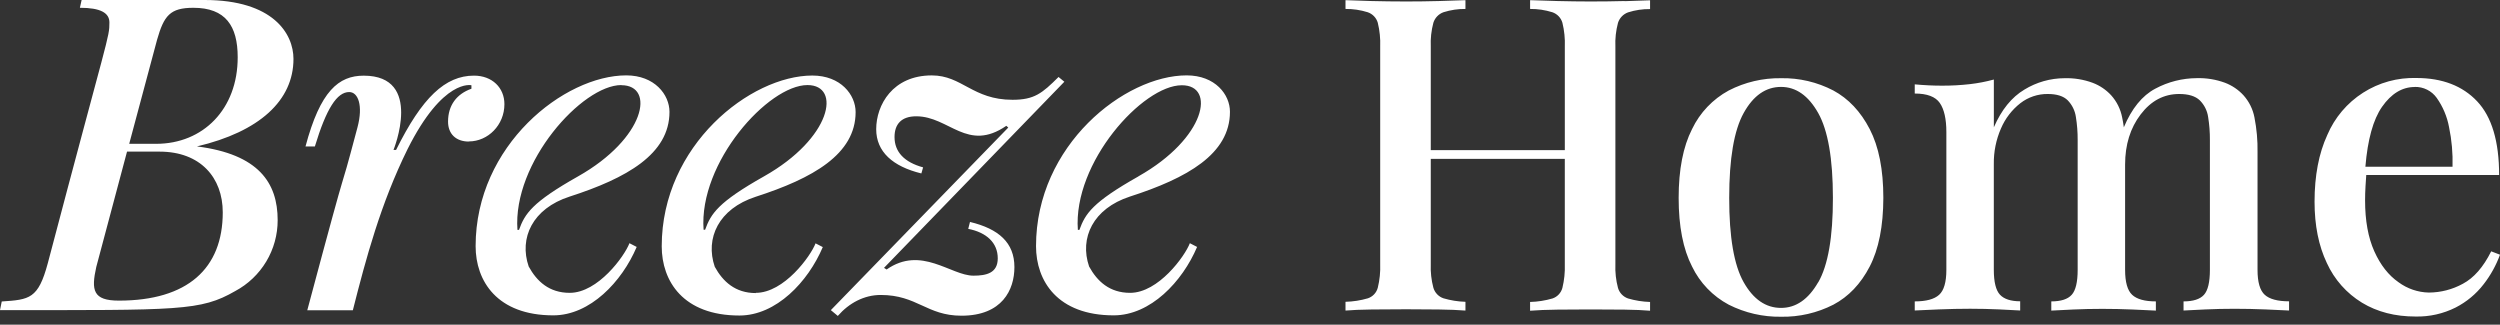 <?xml version="1.0" encoding="UTF-8"?> <svg xmlns="http://www.w3.org/2000/svg" width="154" height="20" viewBox="0 0 154 20" fill="none"><rect x="0" y="0" width="154" height="20" fill="#333333" stroke="none"/> <path d="M18.078 3.628C18.078 2.082 16.83 0 12.605 0H5.028L4.921 0.479C6.201 0.479 6.74 0.798 6.74 1.386C6.74 2.343 6.686 2.024 2.942 16.223C2.353 18.411 1.822 18.457 0.107 18.571L0 19.104C11.072 19.104 12.348 19.16 14.486 17.932C15.279 17.509 15.941 16.878 16.403 16.107C16.864 15.337 17.106 14.456 17.104 13.559C17.104 11.263 15.93 9.499 12.132 9.019C15.984 8.112 18.078 6.19 18.078 3.628ZM13.722 13.08C13.722 16.548 11.546 18.518 7.322 18.518C5.723 18.518 5.611 17.88 5.931 16.443L7.825 9.34H9.829C12.348 9.34 13.722 10.944 13.722 13.08ZM9.62 8.859H7.959L9.674 2.455C10.101 0.961 10.474 0.48 11.914 0.48C13.893 0.48 14.642 1.598 14.642 3.521C14.648 6.723 12.509 8.859 9.62 8.859ZM35.083 12.112C38.602 10.977 41.24 9.494 41.24 6.894C41.24 5.829 40.322 4.643 38.577 4.643C34.768 4.643 29.298 8.937 29.298 15.161C29.298 17.311 30.621 19.426 34.084 19.426C36.35 19.426 38.313 17.351 39.22 15.211L38.774 14.981C38.471 15.779 36.836 18.039 35.094 18.039C33.83 18.039 33.07 17.332 32.568 16.417C31.963 14.663 32.803 12.848 35.083 12.112ZM38.274 5.248C40.377 5.248 39.764 8.521 35.601 10.869C32.773 12.465 32.329 13.164 31.971 14.16H31.875C31.57 10.005 35.867 5.24 38.274 5.24V5.248ZM28.88 8.72C28.08 8.72 27.6 8.241 27.6 7.493C27.6 6.479 28.136 5.785 29.04 5.466V5.252C29.04 5.252 27.298 4.811 25.106 9.186C23.447 12.55 22.547 15.911 21.735 19.113H18.928C21.932 7.868 20.585 13.255 22.022 7.841C22.378 6.497 22.062 5.67 21.511 5.67C20.758 5.67 20.102 6.691 19.396 9.022H18.819C19.729 5.598 20.863 4.661 22.407 4.661C26.109 4.661 24.239 9.236 24.239 9.236H24.399C25.999 6.005 27.428 4.659 29.199 4.659C30.319 4.659 31.072 5.406 31.072 6.415C31.074 7.699 30.062 8.712 28.88 8.712V8.72ZM62.488 16.457C62.488 17.846 61.739 19.447 59.226 19.447C57.085 19.447 56.498 18.17 54.25 18.17C53.234 18.17 52.305 18.662 51.609 19.461L51.18 19.104L62.11 7.858L61.989 7.75C59.589 9.403 58.469 7.164 56.441 7.164C55.532 7.164 55.103 7.643 55.103 8.441C55.103 9.349 55.692 9.989 56.863 10.31L56.756 10.684C54.996 10.256 53.974 9.349 53.974 7.96C53.974 6.466 54.989 4.645 57.397 4.645C59.269 4.645 59.911 6.147 62.371 6.147C63.709 6.147 64.19 5.756 65.206 4.742L65.564 5.035L54.455 16.5L54.615 16.601C56.754 15.107 58.575 16.981 59.965 16.981C60.765 16.981 61.462 16.821 61.462 15.913C61.462 14.955 60.767 14.317 59.643 14.098L59.751 13.672C61.525 14.096 62.488 14.955 62.488 16.449V16.457ZM46.557 18.053C45.293 18.053 44.531 17.346 44.029 16.432C43.428 14.676 44.267 12.863 46.547 12.122C50.067 10.987 52.706 9.504 52.706 6.904C52.706 5.839 51.787 4.653 50.041 4.653C46.232 4.653 40.762 8.947 40.762 15.171C40.762 17.321 42.085 19.436 45.549 19.436C47.814 19.436 49.777 17.361 50.684 15.22L50.238 14.99C49.937 15.78 48.301 18.039 46.557 18.039V18.053ZM49.74 5.24C51.841 5.24 51.23 8.513 47.067 10.861C44.237 12.457 43.794 13.156 43.435 14.152H43.341C43.034 10.005 47.331 5.24 49.74 5.24ZM73.098 4.643C69.289 4.643 63.819 8.937 63.819 15.161C63.819 17.311 65.142 19.426 68.606 19.426C70.871 19.426 72.834 17.351 73.741 15.211L73.295 14.981C72.992 15.779 71.357 18.039 69.615 18.039C68.351 18.039 67.591 17.332 67.089 16.417C66.487 14.662 67.327 12.848 69.607 12.107C73.127 10.973 75.765 9.49 75.765 6.888C75.768 5.829 74.858 4.643 73.098 4.643ZM70.122 10.869C67.294 12.465 66.851 13.164 66.492 14.16H66.396C66.091 10.01 70.396 5.252 72.796 5.252C74.904 5.24 74.291 8.51 70.129 10.861L70.122 10.869ZM100.073 0.072C100.722 0.054 101.247 0.037 101.644 0.018V0.559C101.185 0.554 100.728 0.622 100.29 0.761C100.143 0.814 100.011 0.9 99.903 1.012C99.795 1.125 99.714 1.261 99.668 1.409C99.54 1.889 99.486 2.385 99.508 2.881V16.279C99.488 16.77 99.542 17.261 99.668 17.736C99.712 17.886 99.791 18.023 99.9 18.137C100.008 18.25 100.142 18.335 100.29 18.386C100.73 18.515 101.185 18.587 101.644 18.601V19.141C101.247 19.105 100.722 19.083 100.073 19.073C99.423 19.064 98.719 19.061 97.963 19.061C97.294 19.061 96.621 19.065 95.945 19.073C95.269 19.082 94.705 19.104 94.253 19.141V18.601C94.72 18.589 95.184 18.516 95.633 18.386C95.781 18.336 95.914 18.251 96.02 18.137C96.126 18.024 96.203 17.886 96.243 17.736C96.359 17.259 96.409 16.769 96.392 16.279V9.787H88.136V16.269C88.116 16.76 88.17 17.251 88.296 17.726C88.34 17.877 88.42 18.014 88.528 18.127C88.636 18.24 88.77 18.326 88.919 18.376C89.359 18.505 89.814 18.578 90.272 18.591V19.131C89.839 19.096 89.293 19.073 88.634 19.064C87.975 19.054 87.303 19.05 86.618 19.051C85.86 19.051 85.151 19.055 84.492 19.064C83.833 19.073 83.296 19.095 82.883 19.131V18.591C83.35 18.579 83.813 18.507 84.262 18.376C84.409 18.326 84.542 18.241 84.648 18.128C84.755 18.014 84.831 17.876 84.871 17.726C84.988 17.25 85.038 16.759 85.02 16.269V2.873C85.039 2.378 84.989 1.883 84.871 1.401C84.828 1.251 84.748 1.114 84.64 1.001C84.531 0.888 84.397 0.803 84.249 0.753C83.807 0.615 83.346 0.547 82.883 0.551V0.01C83.296 0.029 83.833 0.047 84.492 0.064C85.151 0.081 85.86 0.09 86.618 0.091C87.303 0.091 87.975 0.082 88.634 0.064C89.293 0.046 89.839 0.028 90.272 0.01V0.551C89.813 0.546 89.356 0.615 88.919 0.753C88.772 0.806 88.639 0.892 88.531 1.004C88.423 1.117 88.343 1.253 88.296 1.401C88.168 1.881 88.114 2.377 88.136 2.873V9.247H96.393V2.873C96.412 2.378 96.362 1.883 96.244 1.401C96.201 1.251 96.121 1.114 96.013 1.001C95.905 0.888 95.77 0.803 95.622 0.753C95.179 0.615 94.718 0.547 94.254 0.551V0.01C94.705 0.029 95.27 0.047 95.947 0.064C96.624 0.081 97.297 0.09 97.964 0.091C98.725 0.091 99.43 0.082 100.079 0.064L100.073 0.072ZM112.934 5.574C111.94 5.057 110.832 4.796 109.712 4.817C108.592 4.801 107.486 5.061 106.491 5.574C105.505 6.109 104.714 6.941 104.231 7.951C103.68 9.031 103.405 10.445 103.405 12.192C103.405 13.94 103.68 15.348 104.231 16.419C104.715 17.422 105.507 18.245 106.491 18.769C107.489 19.273 108.594 19.528 109.712 19.511C110.831 19.532 111.938 19.277 112.934 18.769C113.871 18.274 114.618 17.491 115.174 16.419C115.729 15.347 116.009 13.938 116.014 12.192C116.014 10.446 115.734 9.032 115.174 7.951C114.614 6.87 113.867 6.077 112.934 5.574ZM112 17.386C111.395 18.44 110.632 18.967 109.712 18.967C108.774 18.967 108.007 18.44 107.411 17.386C106.815 16.333 106.517 14.6 106.519 12.187C106.519 9.774 106.816 8.031 107.411 6.96C108.006 5.888 108.773 5.353 109.712 5.354C110.633 5.354 111.396 5.889 112 6.96C112.603 8.03 112.906 9.773 112.907 12.187C112.91 14.603 112.609 16.338 112.004 17.391L112 17.386ZM139.504 18.156C139.801 18.426 140.302 18.561 141.006 18.561V19.128C140.699 19.11 140.219 19.087 139.566 19.061C138.914 19.034 138.274 19.021 137.646 19.021C137.032 19.021 136.432 19.034 135.845 19.061C135.26 19.088 134.812 19.11 134.506 19.128V18.566C135.101 18.566 135.521 18.431 135.765 18.16C136.008 17.891 136.13 17.377 136.13 16.622V8.626C136.133 8.151 136.097 7.677 136.021 7.209C135.967 6.82 135.786 6.459 135.508 6.182C135.237 5.92 134.812 5.79 134.236 5.79C133.296 5.79 132.506 6.208 131.866 7.046C131.226 7.883 130.906 8.914 130.906 10.139V16.622C130.906 17.377 131.051 17.89 131.34 18.16C131.629 18.431 132.116 18.566 132.802 18.566V19.133C132.495 19.114 132.021 19.092 131.38 19.066C130.739 19.039 130.112 19.026 129.499 19.026C128.885 19.026 128.285 19.039 127.699 19.066C127.112 19.092 126.666 19.114 126.36 19.133V18.566C126.955 18.566 127.374 18.431 127.617 18.16C127.862 17.891 127.984 17.377 127.984 16.622V8.626C127.987 8.151 127.951 7.677 127.875 7.209C127.821 6.822 127.646 6.463 127.374 6.182C127.112 5.92 126.702 5.79 126.142 5.79C125.531 5.783 124.935 5.984 124.453 6.358C123.931 6.767 123.521 7.302 123.261 7.911C122.958 8.603 122.808 9.351 122.819 10.106V16.615C122.819 17.371 122.946 17.884 123.198 18.154C123.451 18.424 123.866 18.559 124.443 18.559V19.126C124.155 19.108 123.722 19.086 123.144 19.059C122.566 19.033 121.97 19.019 121.357 19.019C120.745 19.019 120.105 19.033 119.437 19.059C118.77 19.086 118.273 19.108 117.948 19.126V18.566C118.652 18.566 119.152 18.431 119.45 18.16C119.748 17.89 119.896 17.377 119.896 16.622V8.139C119.896 7.33 119.761 6.732 119.492 6.343C119.222 5.955 118.707 5.761 117.948 5.762V5.196C118.526 5.25 119.085 5.277 119.626 5.277C120.201 5.279 120.775 5.248 121.346 5.183C121.844 5.126 122.337 5.031 122.821 4.899V7.842C123.29 6.763 123.917 5.989 124.702 5.52C125.447 5.063 126.304 4.82 127.179 4.817C127.769 4.801 128.357 4.897 128.911 5.102C129.345 5.266 129.735 5.53 130.049 5.871C130.394 6.255 130.627 6.726 130.724 7.233C130.766 7.419 130.799 7.624 130.828 7.844C131.312 6.684 131.959 5.89 132.767 5.462C133.554 5.04 134.433 4.817 135.327 4.814C135.917 4.798 136.505 4.894 137.059 5.098C137.493 5.263 137.883 5.526 138.197 5.868C138.543 6.253 138.777 6.725 138.874 7.233C139.013 7.939 139.077 8.659 139.064 9.38V16.619C139.063 17.376 139.211 17.89 139.509 18.16L139.504 18.156ZM153.458 15.482C152.971 16.455 152.39 17.121 151.712 17.48C151.069 17.833 150.348 18.019 149.615 18.022C148.941 18.007 148.288 17.784 147.746 17.383C147.132 16.957 146.635 16.323 146.257 15.479C145.878 14.635 145.689 13.59 145.689 12.345C145.689 12.058 145.698 11.764 145.716 11.467C145.73 11.222 145.746 10.989 145.761 10.779H153.946C153.946 8.71 153.494 7.197 152.592 6.241C151.69 5.286 150.445 4.807 148.857 4.805C147.692 4.769 146.545 5.085 145.564 5.712C144.583 6.339 143.815 7.247 143.361 8.316C142.838 9.452 142.577 10.82 142.576 12.422C142.576 13.881 142.828 15.141 143.334 16.203C143.795 17.216 144.549 18.067 145.5 18.647C146.438 19.216 147.538 19.499 148.802 19.498C149.656 19.517 150.502 19.327 151.266 18.944C151.944 18.597 152.536 18.104 152.999 17.5C153.425 16.952 153.762 16.341 154 15.69L153.458 15.482ZM148.748 5.354C149.011 5.348 149.273 5.406 149.509 5.524C149.744 5.641 149.948 5.815 150.101 6.029C150.481 6.566 150.74 7.179 150.86 7.825C151.028 8.628 151.1 9.448 151.076 10.269H145.708C145.847 8.594 146.188 7.365 146.732 6.583C147.303 5.766 147.976 5.358 148.753 5.359L148.748 5.354Z" fill="white"></path> </svg> 